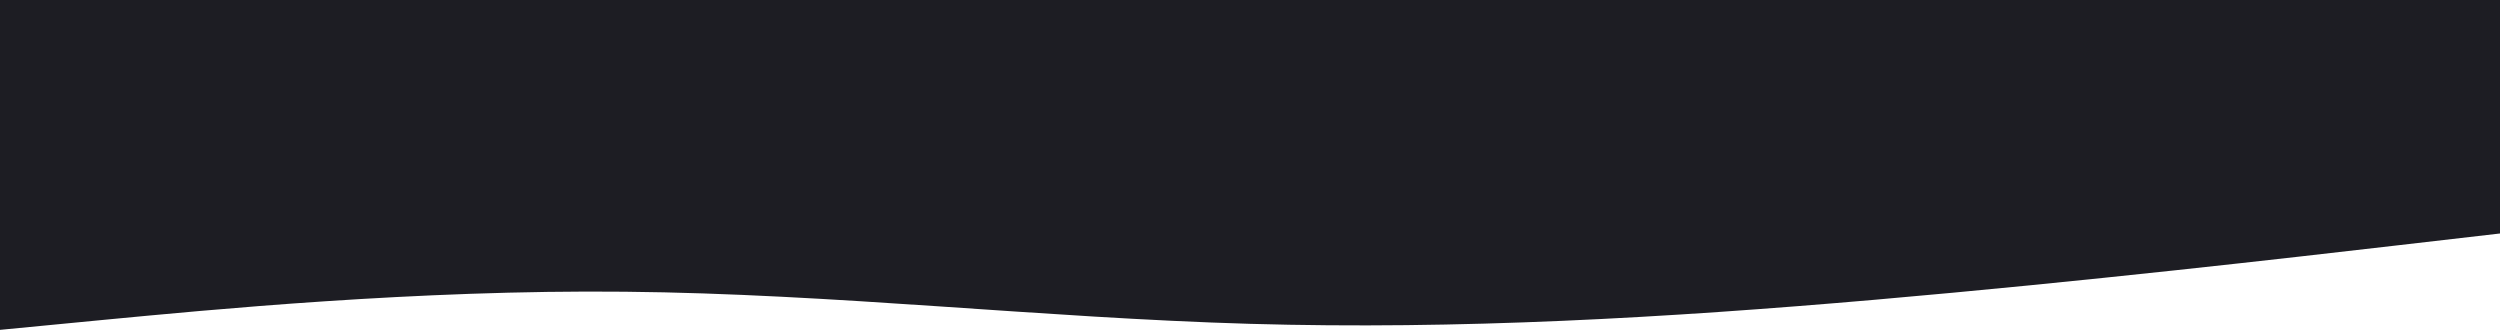 <svg xmlns="http://www.w3.org/2000/svg" width="1440" height="190" viewBox="0 0 1440 190">
  <path fill="#1D1D23" d="M0,515 L60,520.79 C120,526.493 240,538.203 360,536.967 C480,535.818 600,521.939 720,518.47 C840,515 960,521.939 1080,532.348 C1200,542.757 1320,556.635 1380,563.575 L1440,570.514 L1440,705 L1380,705 C1320,705 1200,705 1080,705 C960,705 840,705 720,705 C600,705 480,705 360,705 C240,705 120,705 60,705 L0,705 L0,515 Z" transform="matrix(1 0 0 -1 0 705)"/>
</svg>